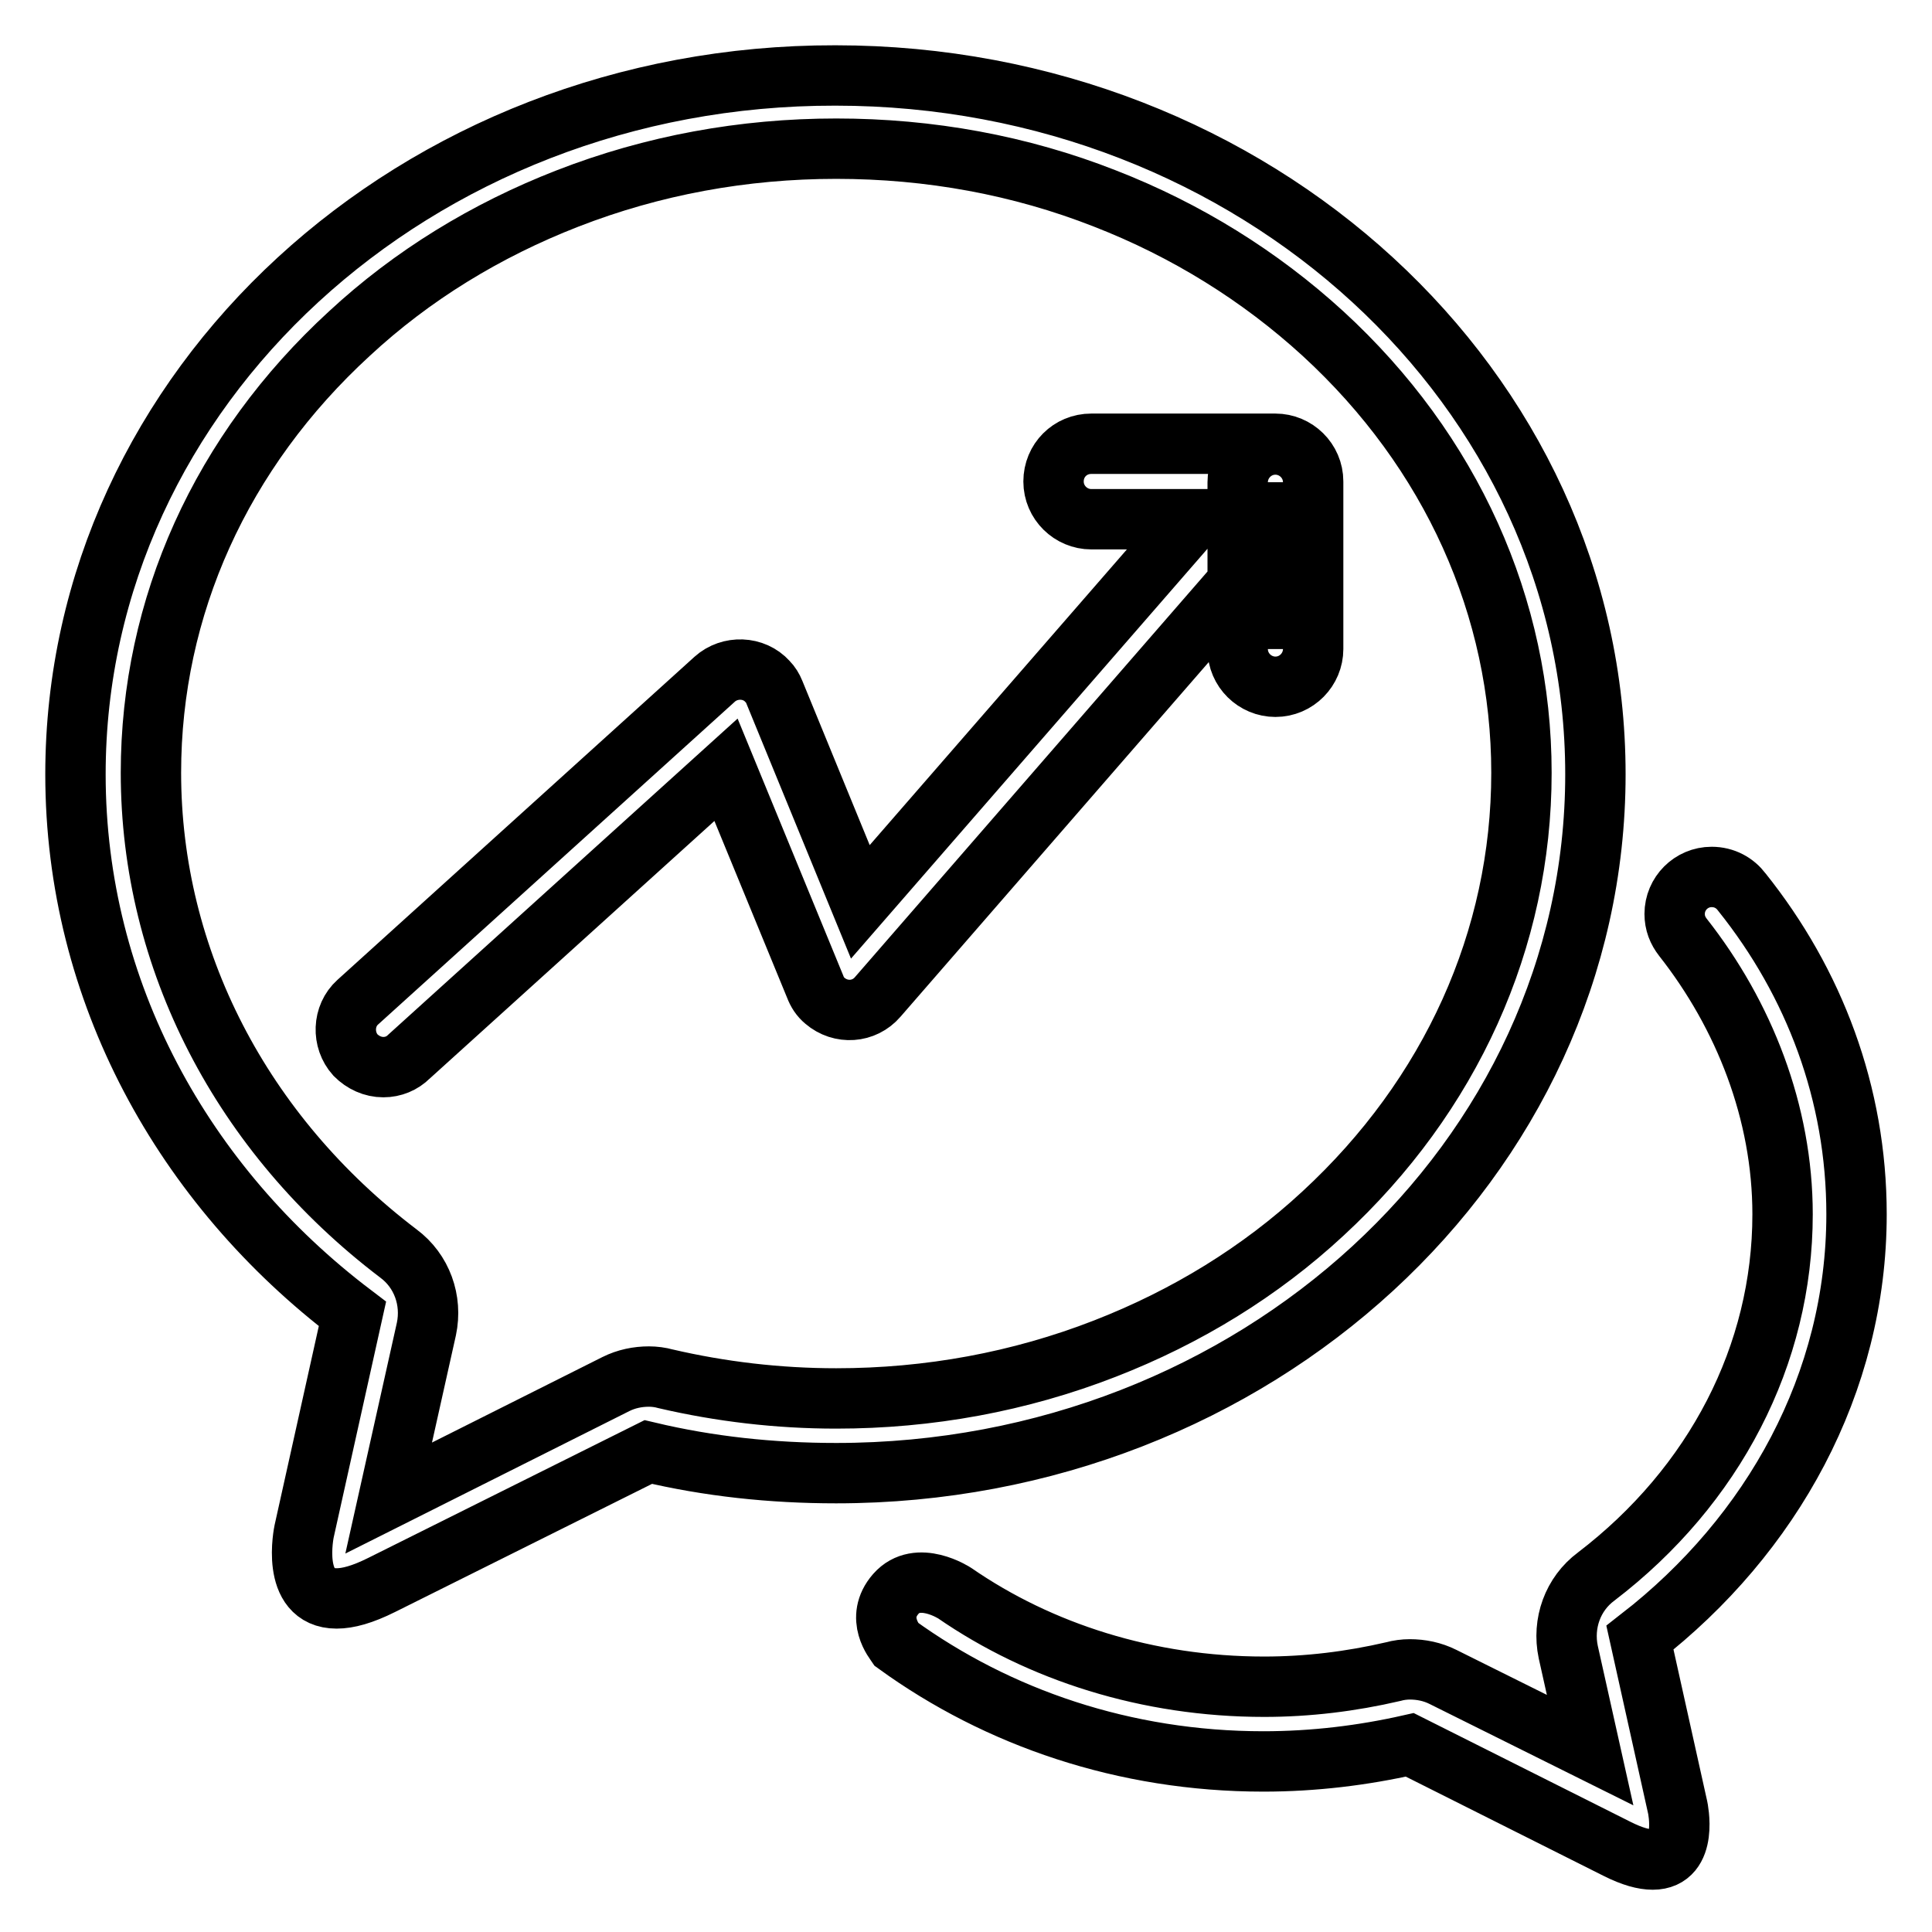 <?xml version="1.0" encoding="utf-8"?>
<!-- Svg Vector Icons : http://www.onlinewebfonts.com/icon -->
<!DOCTYPE svg PUBLIC "-//W3C//DTD SVG 1.1//EN" "http://www.w3.org/Graphics/SVG/1.1/DTD/svg11.dtd">
<svg version="1.1" xmlns="http://www.w3.org/2000/svg" xmlns:xlink="http://www.w3.org/1999/xlink" x="0px" y="0px" viewBox="0 0 256 256" enable-background="new 0 0 256 256" xml:space="preserve">
<g> <path stroke-width="8" fill-opacity="0" stroke="#000000"  d="M211.4,102.6c0-51.2-45.1-92.6-100.7-92.6C55.1,9.9,10,51.4,10,102.6c0,28.8,14.3,54.5,36.7,71.5l-6.4,28.8 c0,0-1.9,8.9,4.3,8.9c1.5,0,3.4-0.5,6-1.8l35.3-17.6c8,1.9,16.3,2.8,24.9,2.8C166.3,195.2,211.4,153.7,211.4,102.6z M175.3,160.8 c-8.3,7.7-18.1,13.7-28.9,17.9c-11.3,4.4-23.3,6.6-35.6,6.6c-7.7,0-15.3-0.9-22.6-2.6c-0.7-0.2-1.5-0.3-2.2-0.3c-1.5,0-3,0.3-4.4,1 l-30.1,15.1l5-22.4c0.8-3.8-0.6-7.7-3.7-10c-20.8-15.8-32.8-39-32.8-63.7c0-22,9.3-42.6,26.3-58.2c8.3-7.7,18.1-13.7,28.9-17.9 c11.3-4.4,23.3-6.6,35.6-6.6c12.4,0,24.4,2.2,35.6,6.6c10.8,4.2,20.6,10.3,28.9,17.9c17,15.6,26.3,36.3,26.3,58.2 C201.6,124.5,192.2,145.2,175.3,160.8L175.3,160.8z M246,160.9c0-16-5.6-30.7-15.2-42.7c0,0,0,0,0,0c-0.9-1.2-2.3-2-4-2 c-2.7,0-4.9,2.2-4.9,4.9c0,1.2,0.4,2.2,1.1,3.1l0,0c8.1,10.3,13.2,23.2,13.2,36.7c0,18.6-9,36-24.7,48c-3.1,2.3-4.5,6.2-3.7,10 l2.9,13l-19.5-9.7c-1.4-0.7-2.9-1-4.4-1c-0.7,0-1.5,0.1-2.2,0.3c-5.6,1.3-11.3,2-17.1,2c-15.4,0-29.7-4.6-41-12.4v0 c0,0-4.9-3.2-7.8,0.1c-2.8,3.2-0.1,6.4,0.1,6.7c13.4,9.7,30.2,15.5,48.6,15.5c6.7,0,13.2-0.8,19.4-2.2l27.5,13.8 c2,1,3.5,1.4,4.7,1.4c4.8,0,3.3-6.9,3.3-6.9l-5-22.5C234.8,203.4,246,183.3,246,160.9L246,160.9z M50.8,141.4 c-1.4,0-2.7-0.6-3.7-1.6c-1.8-2-1.7-5.2,0.3-7L94.7,90c2-1.8,5.2-1.7,7,0.3c0.4,0.4,0.7,0.9,0.9,1.4l11.4,27.8l44.1-50.7h-13.5 c-2.7,0-5-2.2-5-5s2.2-5,5-5H169c2.7,0,5,2.2,5,5c0,1.2-0.4,2.4-1.2,3.3l-56.5,65c-1.8,2.1-4.9,2.3-7,0.5c-0.6-0.5-1-1.1-1.3-1.9 l-11.8-28.7l-42,38C53.3,140.9,52.1,141.4,50.8,141.4L50.8,141.4z M169,63.9V86V63.9z M169,91c-2.7,0-5-2.2-5-5V63.9 c0-2.7,2.2-5,5-5c2.7,0,5,2.2,5,5V86C174,88.7,171.8,91,169,91L169,91z"/></g>
</svg>